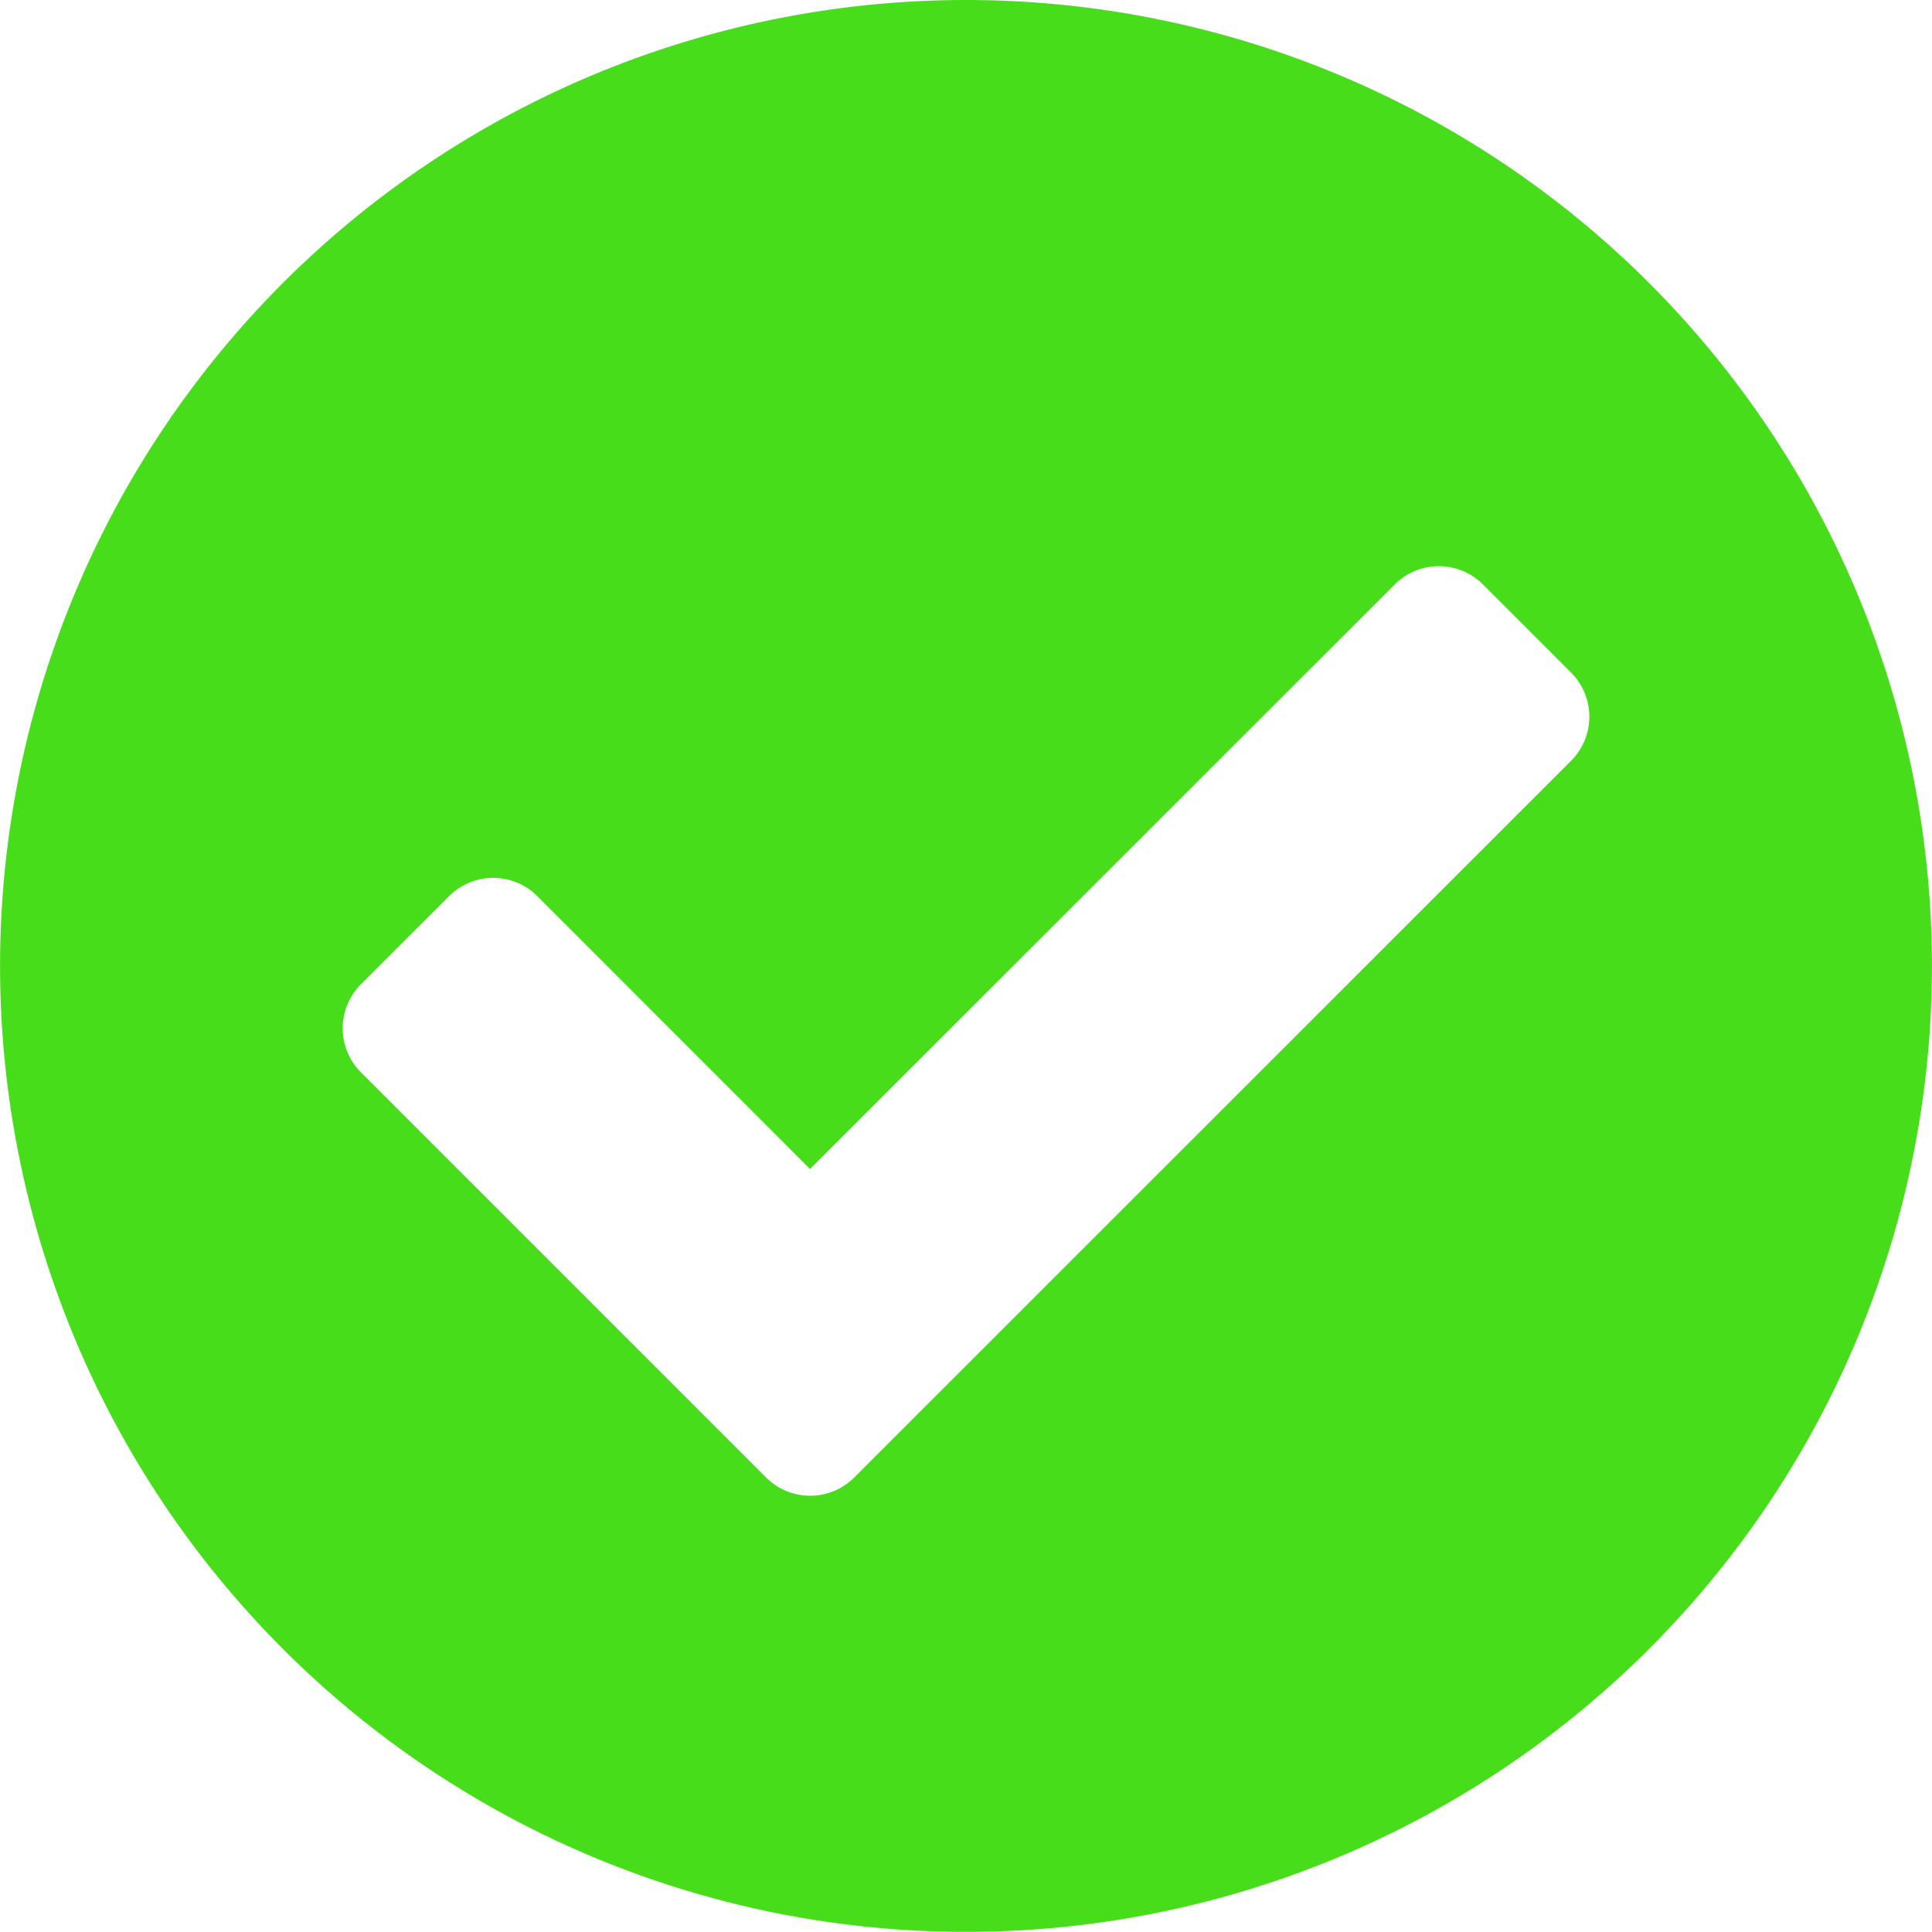 <svg xmlns="http://www.w3.org/2000/svg" width="33.002" height="33.002" viewBox="0 0 33.002 33.002">
  <path id="Icon_awesome-check-circle" data-name="Icon awesome-check-circle" d="M33.564,17.063a16.5,16.5,0,1,1-16.5-16.5A16.5,16.5,0,0,1,33.564,17.063ZM15.155,25.8,27.4,13.558a1.065,1.065,0,0,0,0-1.506l-1.506-1.506a1.065,1.065,0,0,0-1.506,0L14.4,20.531,9.741,15.87a1.065,1.065,0,0,0-1.506,0L6.729,17.375a1.065,1.065,0,0,0,0,1.506l6.92,6.92a1.065,1.065,0,0,0,1.506,0Z" transform="translate(-0.563 -0.563)" fill="#48dd1b"/>
</svg>
